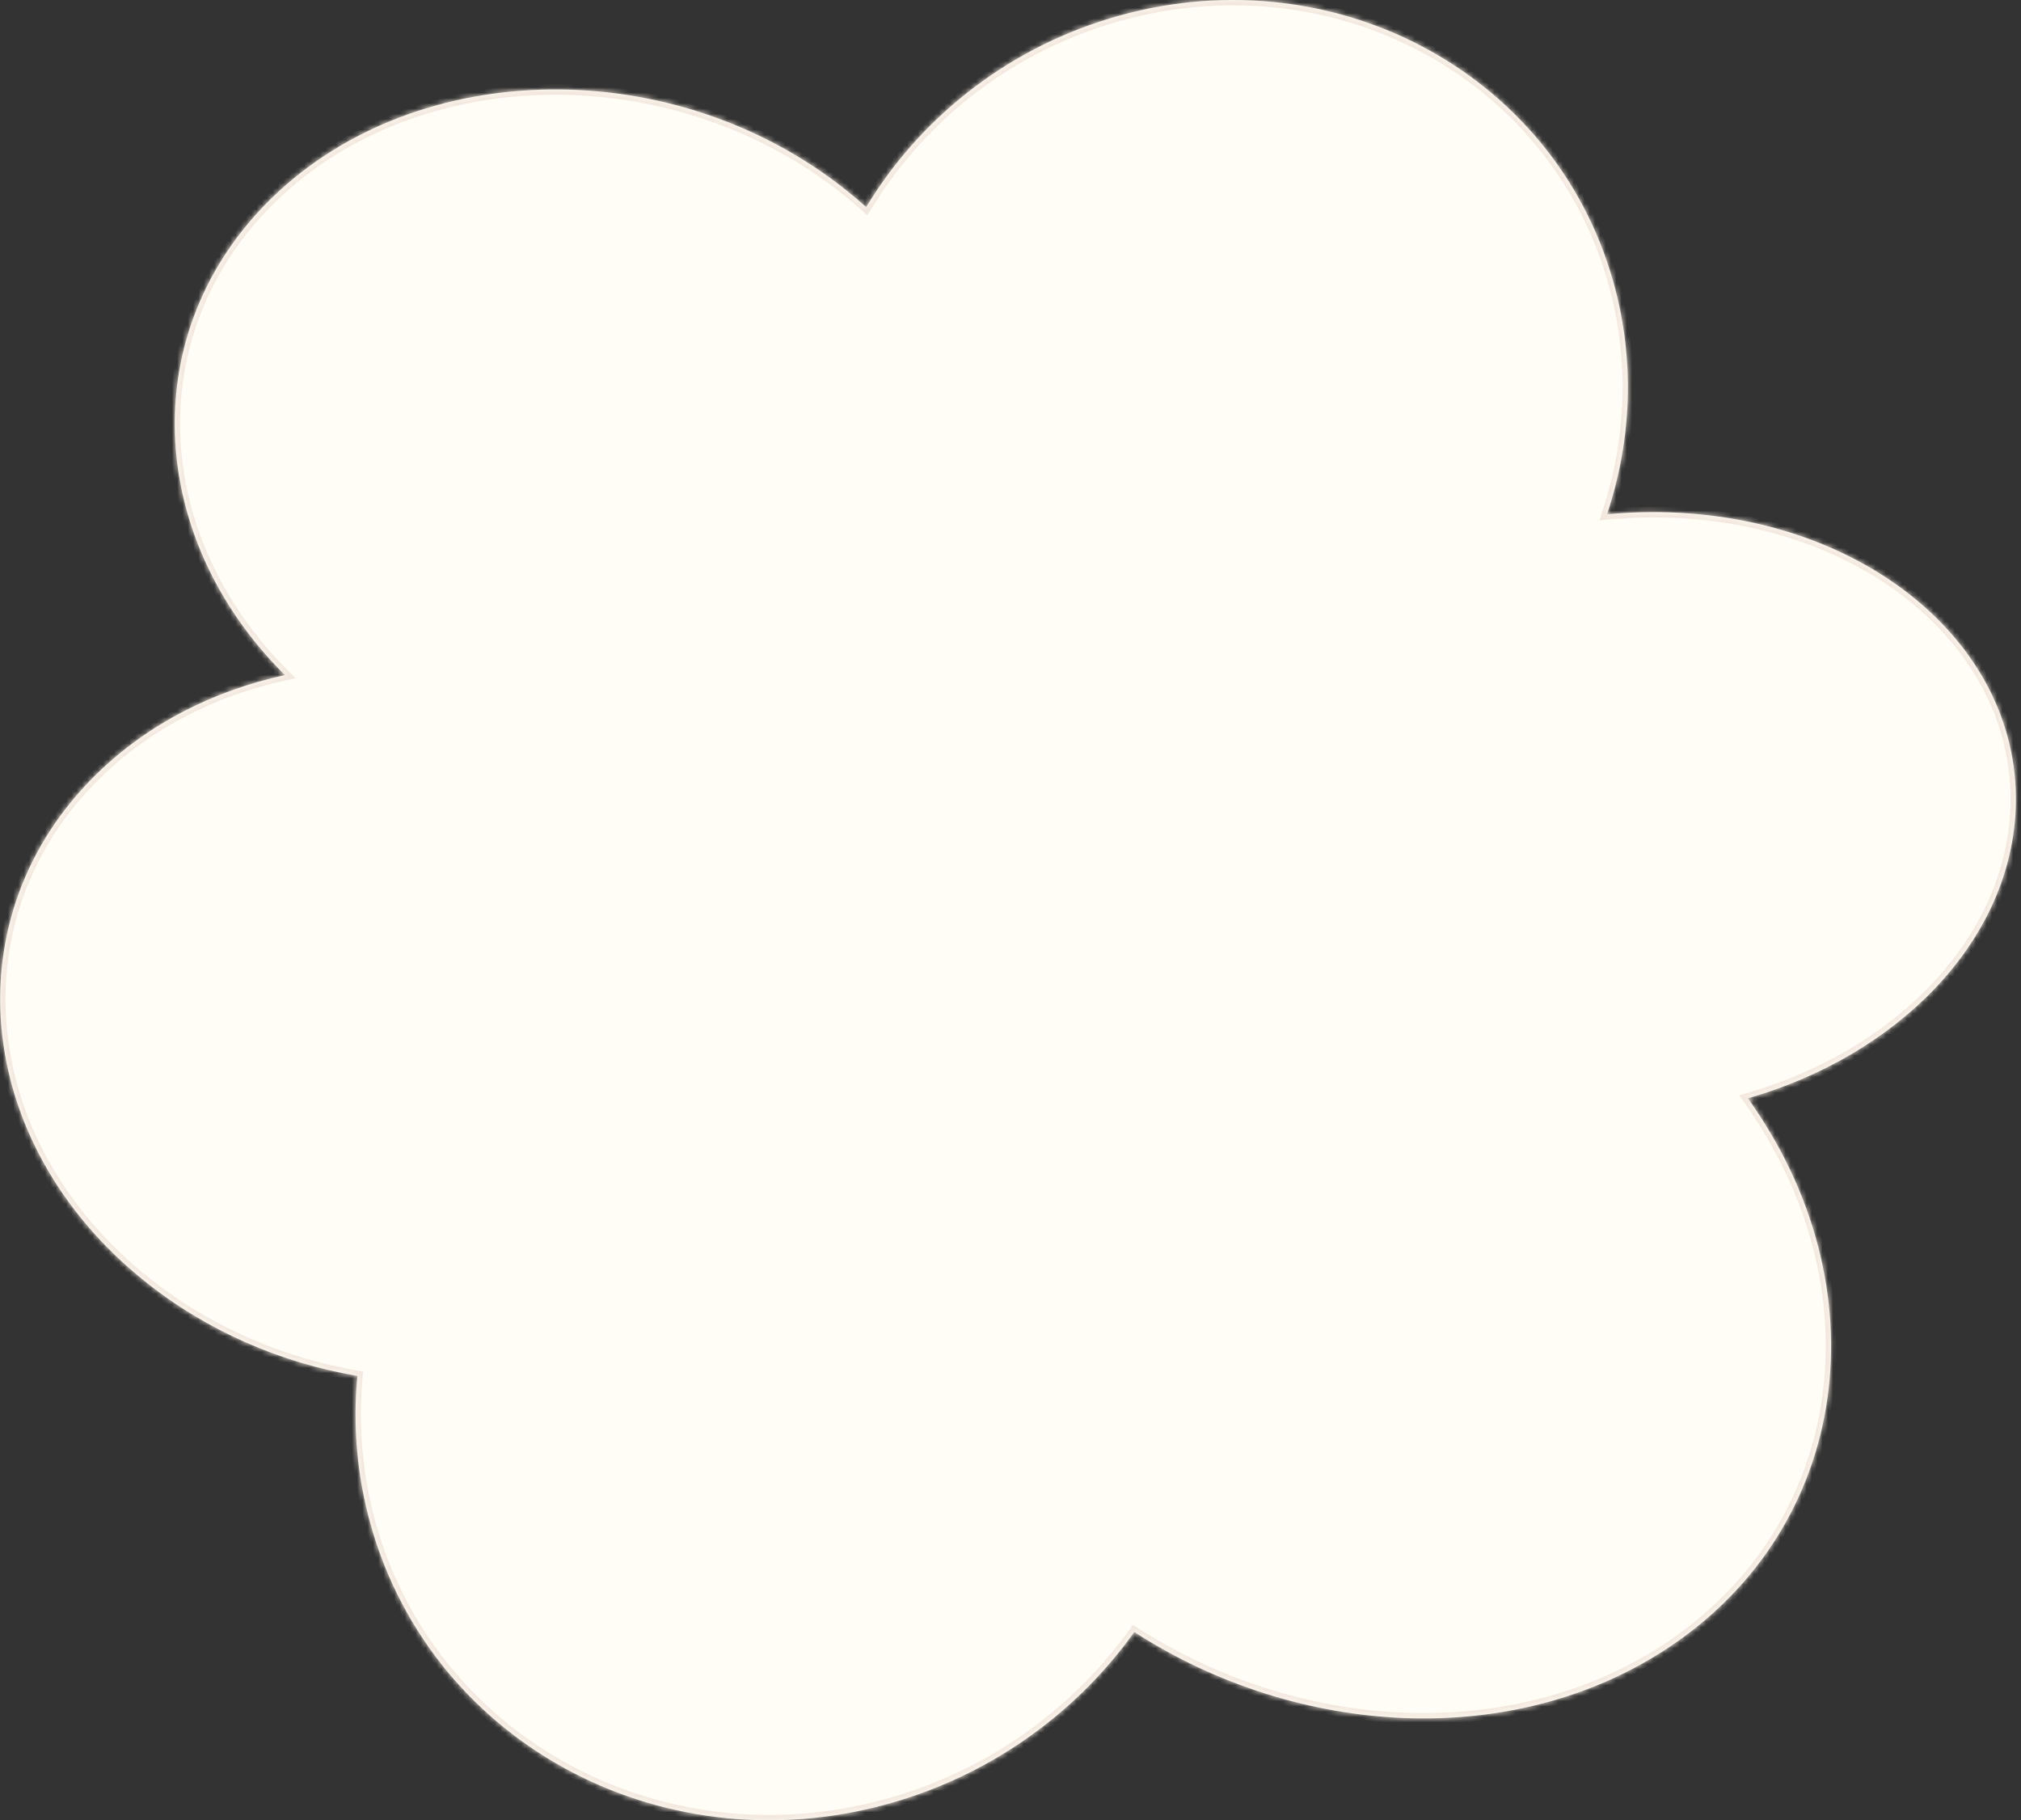 <?xml version="1.0" encoding="UTF-8"?> <svg xmlns="http://www.w3.org/2000/svg" width="382" height="344" viewBox="0 0 382 344" fill="none"><rect x="0" y="0" width="382" height="344" fill="#333333" stroke="none"/><mask id="path-1-inside-1_3292_734" fill="white"><path fill-rule="evenodd" clip-rule="evenodd" d="M67.554 260.023C53.177 257.584 39.144 251.605 27.273 242.064C-5.228 215.94 -9.213 173.007 18.374 146.17C28.115 136.693 40.491 130.49 53.857 127.581C27.366 101.248 25.719 62.374 51.371 37.418C78.958 10.581 127.669 10.002 160.171 36.126C161.394 37.109 162.577 38.116 163.719 39.145C173.666 22.687 189.697 9.572 209.697 3.499C251.039 -9.054 293.684 13.237 304.948 53.288C309.12 68.123 308.401 83.314 303.741 97.2C306.401 96.946 309.098 96.806 311.824 96.785C351.641 96.481 382.599 121.819 380.971 153.379C379.691 178.188 358.655 199.458 330.372 207.569C355.9 243.212 349.961 288.361 315.415 311.343C286.263 330.738 245.521 328.504 214.399 308.422C203.894 323.113 188.489 334.678 169.768 340.35C126.472 353.47 81.835 330.103 70.069 288.16C67.44 278.788 66.674 269.282 67.554 260.023Z"></path></mask><path fill-rule="evenodd" clip-rule="evenodd" d="M67.554 260.023C53.177 257.584 39.144 251.605 27.273 242.064C-5.228 215.94 -9.213 173.007 18.374 146.17C28.115 136.693 40.491 130.49 53.857 127.581C27.366 101.248 25.719 62.374 51.371 37.418C78.958 10.581 127.669 10.002 160.171 36.126C161.394 37.109 162.577 38.116 163.719 39.145C173.666 22.687 189.697 9.572 209.697 3.499C251.039 -9.054 293.684 13.237 304.948 53.288C309.12 68.123 308.401 83.314 303.741 97.2C306.401 96.946 309.098 96.806 311.824 96.785C351.641 96.481 382.599 121.819 380.971 153.379C379.691 178.188 358.655 199.458 330.372 207.569C355.9 243.212 349.961 288.361 315.415 311.343C286.263 330.738 245.521 328.504 214.399 308.422C203.894 323.113 188.489 334.678 169.768 340.35C126.472 353.47 81.835 330.103 70.069 288.16C67.44 278.788 66.674 269.282 67.554 260.023Z" fill="#FFFDF5"></path><path d="M27.273 242.064L26.647 242.843L26.647 242.843L27.273 242.064ZM67.554 260.023L68.549 260.118L68.637 259.193L67.721 259.037L67.554 260.023ZM18.374 146.17L17.676 145.453L17.676 145.453L18.374 146.17ZM53.857 127.581L54.069 128.559L55.865 128.168L54.562 126.872L53.857 127.581ZM51.371 37.418L50.674 36.701L50.674 36.701L51.371 37.418ZM160.171 36.126L159.544 36.905L159.544 36.905L160.171 36.126ZM163.719 39.145L163.05 39.888L163.949 40.698L164.575 39.662L163.719 39.145ZM209.697 3.499L209.988 4.456L209.988 4.456L209.697 3.499ZM304.948 53.288L305.91 53.017L305.91 53.017L304.948 53.288ZM303.741 97.2L302.793 96.882L302.303 98.342L303.836 98.195L303.741 97.2ZM311.824 96.785L311.831 97.785L311.824 96.785ZM380.971 153.379L381.969 153.43L381.969 153.43L380.971 153.379ZM330.372 207.569L330.096 206.607L328.733 206.998L329.559 208.151L330.372 207.569ZM315.415 311.343L314.861 310.511L314.861 310.511L315.415 311.343ZM214.399 308.422L214.941 307.582L214.14 307.065L213.586 307.84L214.399 308.422ZM169.768 340.35L170.058 341.307L170.058 341.307L169.768 340.35ZM70.069 288.16L69.106 288.43L69.106 288.43L70.069 288.16ZM26.647 242.843C38.659 252.498 52.852 258.543 67.386 261.009L67.721 259.037C53.502 256.625 39.63 250.712 27.9 241.284L26.647 242.843ZM17.676 145.453C-10.405 172.771 -6.251 216.402 26.647 242.843L27.9 241.284C-4.206 215.479 -8.021 173.243 19.071 146.886L17.676 145.453ZM53.644 126.604C40.116 129.548 27.566 135.831 17.676 145.453L19.071 146.886C28.664 137.554 40.865 131.432 54.069 128.559L53.644 126.604ZM50.674 36.701C24.571 62.096 26.316 101.614 53.152 128.291L54.562 126.872C28.416 100.882 26.866 62.652 52.068 38.135L50.674 36.701ZM160.797 35.346C127.952 8.946 78.667 9.469 50.674 36.701L52.068 38.135C79.249 11.693 127.386 11.058 159.544 36.905L160.797 35.346ZM164.389 38.402C163.232 37.36 162.035 36.341 160.797 35.346L159.544 36.905C160.753 37.877 161.922 38.871 163.05 39.888L164.389 38.402ZM209.407 2.542C189.163 8.689 172.933 21.965 162.863 38.628L164.575 39.662C174.398 23.409 190.231 10.455 209.988 4.456L209.407 2.542ZM305.91 53.017C294.485 12.392 251.249 -10.163 209.407 2.542L209.988 4.456C250.829 -7.945 292.883 14.082 303.985 53.559L305.91 53.017ZM304.689 97.518C309.409 83.452 310.14 68.056 305.91 53.017L303.985 53.559C308.1 68.19 307.393 83.176 302.793 96.882L304.689 97.518ZM311.816 95.785C309.061 95.806 306.335 95.948 303.646 96.204L303.836 98.195C306.467 97.944 309.135 97.805 311.831 97.785L311.816 95.785ZM381.969 153.43C383.638 121.074 351.959 95.478 311.816 95.785L311.831 97.785C351.322 97.483 381.559 122.564 379.972 153.327L381.969 153.43ZM330.647 208.53C359.194 200.343 380.661 178.801 381.969 153.43L379.972 153.327C378.721 177.576 358.115 198.572 330.096 206.607L330.647 208.53ZM315.969 312.176C351.051 288.837 356.995 243.024 331.185 206.986L329.559 208.151C354.805 243.401 348.87 287.885 314.861 310.511L315.969 312.176ZM213.857 309.262C245.254 329.521 286.43 331.828 315.969 312.176L314.861 310.511C286.096 329.648 245.789 327.487 214.941 307.582L213.857 309.262ZM170.058 341.307C188.997 335.569 204.583 323.869 215.213 309.003L213.586 307.84C203.205 322.358 187.981 333.787 169.478 339.393L170.058 341.307ZM69.106 288.43C81.033 330.948 126.261 354.578 170.058 341.307L169.478 339.393C126.683 352.361 82.636 329.258 71.031 287.89L69.106 288.43ZM66.558 259.929C65.667 269.307 66.443 278.937 69.106 288.43L71.031 287.89C68.436 278.64 67.681 269.258 68.549 260.118L66.558 259.929Z" fill="#F3E8DF" mask="url(#path-1-inside-1_3292_734)"></path></svg> 